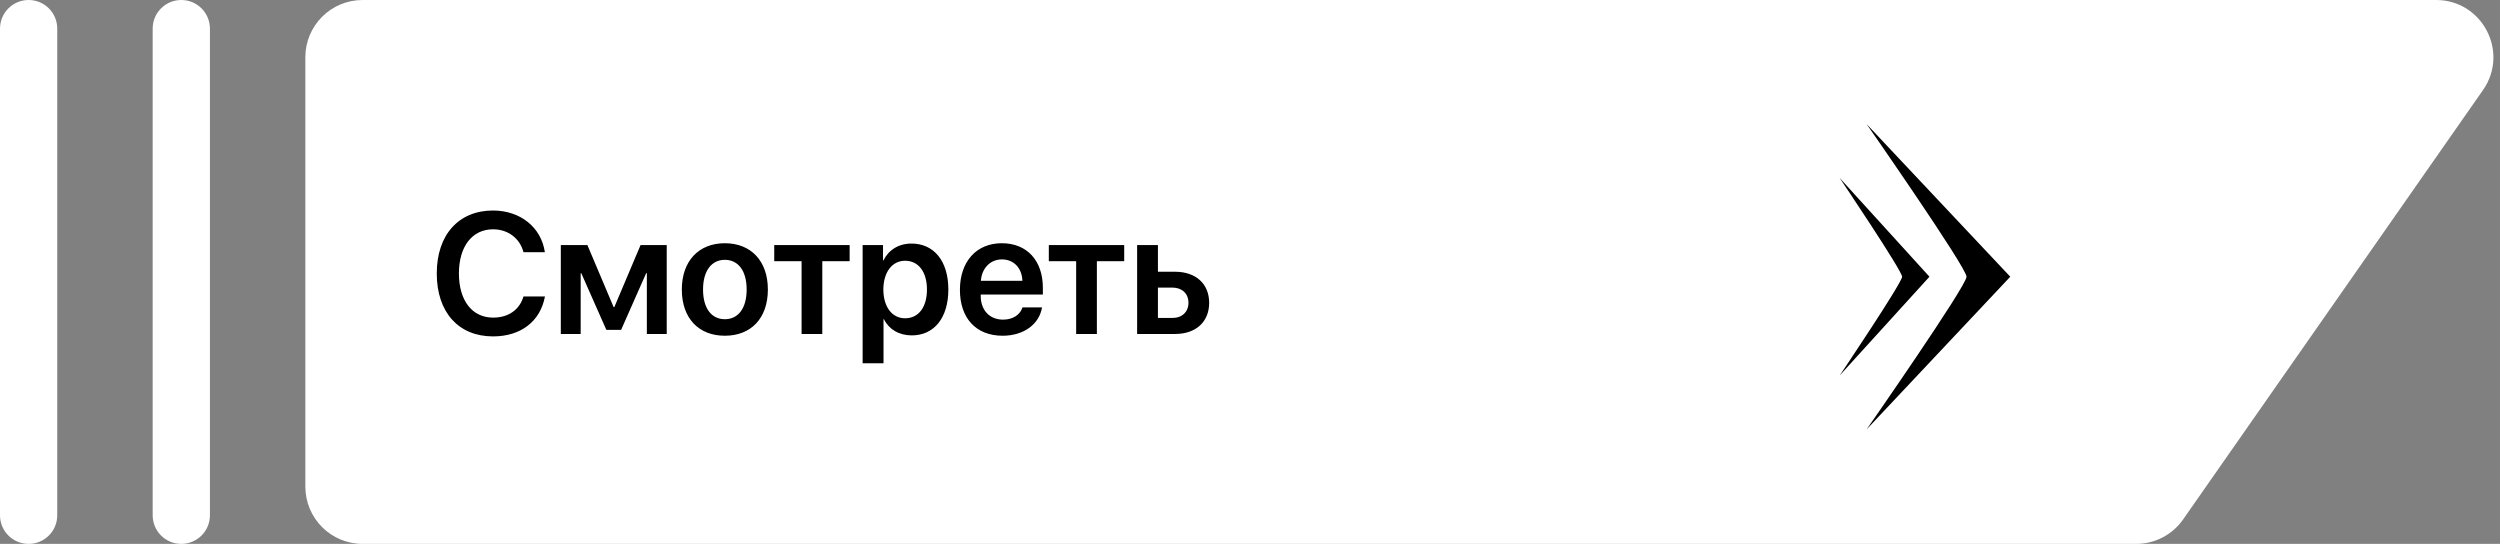 <?xml version="1.0" encoding="UTF-8"?> <svg xmlns="http://www.w3.org/2000/svg" width="262" height="57" viewBox="0 0 262 57" fill="none"><rect x="0" y="0" width="262" height="57" fill="#808080" stroke="none"/> <path fill-rule="evenodd" clip-rule="evenodd" d="M22 3C22 1.343 20.657 0 19 0V0C17.343 0 16 1.343 16 3V54C16 55.657 17.343 57 19 57V57C20.657 57 22 55.657 22 54V3ZM32 51C32 54.314 34.686 57 38 57H223.872C225.832 57 227.669 56.042 228.791 54.435L260.22 9.436C262.997 5.458 260.152 0 255.301 0H38C34.686 0 32 2.686 32 6V51ZM0 3C0 1.343 1.343 0 3 0V0C4.657 0 6 1.343 6 3V54C6 55.657 4.657 57 3 57V57C1.343 57 0 55.657 0 54V3Z" fill="white"></path> <path d="M51.671 35.255C48.05 35.255 45.773 32.724 45.773 28.654C45.773 24.611 48.067 22.062 51.671 22.062C54.536 22.062 56.725 23.829 57.102 26.431H54.861C54.483 24.972 53.235 24.031 51.671 24.031C49.491 24.031 48.094 25.824 48.094 28.654C48.094 31.502 49.482 33.286 51.68 33.286C53.279 33.286 54.448 32.469 54.861 31.071H57.111C56.628 33.673 54.589 35.255 51.671 35.255ZM60.855 35H58.773V25.684H61.559L64.31 32.188H64.38L67.131 25.684H69.873V35H67.79V28.628H67.72L65.092 34.569H63.545L60.917 28.628H60.855V35ZM75.964 35.185C73.231 35.185 71.455 33.365 71.455 30.342C71.455 27.336 73.248 25.49 75.964 25.49C78.68 25.49 80.473 27.327 80.473 30.342C80.473 33.365 78.697 35.185 75.964 35.185ZM75.964 33.453C77.353 33.453 78.249 32.328 78.249 30.342C78.249 28.364 77.353 27.23 75.964 27.23C74.584 27.23 73.679 28.364 73.679 30.342C73.679 32.328 74.575 33.453 75.964 33.453ZM89.042 25.684V27.371H86.177V35H84.006V27.371H81.141V25.684H89.042ZM95.519 25.525C97.884 25.525 99.387 27.362 99.387 30.342C99.387 33.312 97.893 35.149 95.555 35.149C94.201 35.149 93.147 34.499 92.637 33.453H92.593V38.067H90.404V25.684H92.54V27.292H92.584C93.111 26.211 94.166 25.525 95.519 25.525ZM94.852 33.356C96.267 33.356 97.145 32.188 97.145 30.342C97.145 28.505 96.267 27.327 94.852 27.327C93.489 27.327 92.584 28.531 92.575 30.342C92.584 32.17 93.489 33.356 94.852 33.356ZM105.003 27.186C103.772 27.186 102.885 28.127 102.797 29.428H107.147C107.104 28.109 106.26 27.186 105.003 27.186ZM107.156 32.214H109.204C108.923 33.972 107.288 35.185 105.082 35.185C102.287 35.185 100.6 33.348 100.6 30.377C100.6 27.433 102.305 25.49 104.994 25.49C107.64 25.49 109.292 27.327 109.292 30.157V30.869H102.779V31.001C102.779 32.495 103.693 33.497 105.126 33.497C106.146 33.497 106.919 32.987 107.156 32.214ZM117.817 25.684V27.371H114.952V35H112.781V27.371H109.916V25.684H117.817ZM122.871 30.14H121.351V33.321H122.871C123.891 33.321 124.55 32.68 124.55 31.73C124.55 30.773 123.882 30.14 122.871 30.14ZM119.171 35V25.684H121.351V28.479H123.152C125.323 28.479 126.721 29.744 126.721 31.739C126.721 33.734 125.323 35 123.152 35H119.171Z" fill="black"></path> <path d="M195.618 13C195.618 13 206.092 28.026 206.092 29.001C206.092 29.975 195.622 45 195.622 45L210.676 29.001L195.618 13Z" fill="black"></path> <path d="M192.794 18.647C192.794 18.647 199.341 28.37 199.341 29C199.341 29.631 192.797 39.353 192.797 39.353L202.206 29L192.794 18.647Z" fill="black"></path> </svg> 